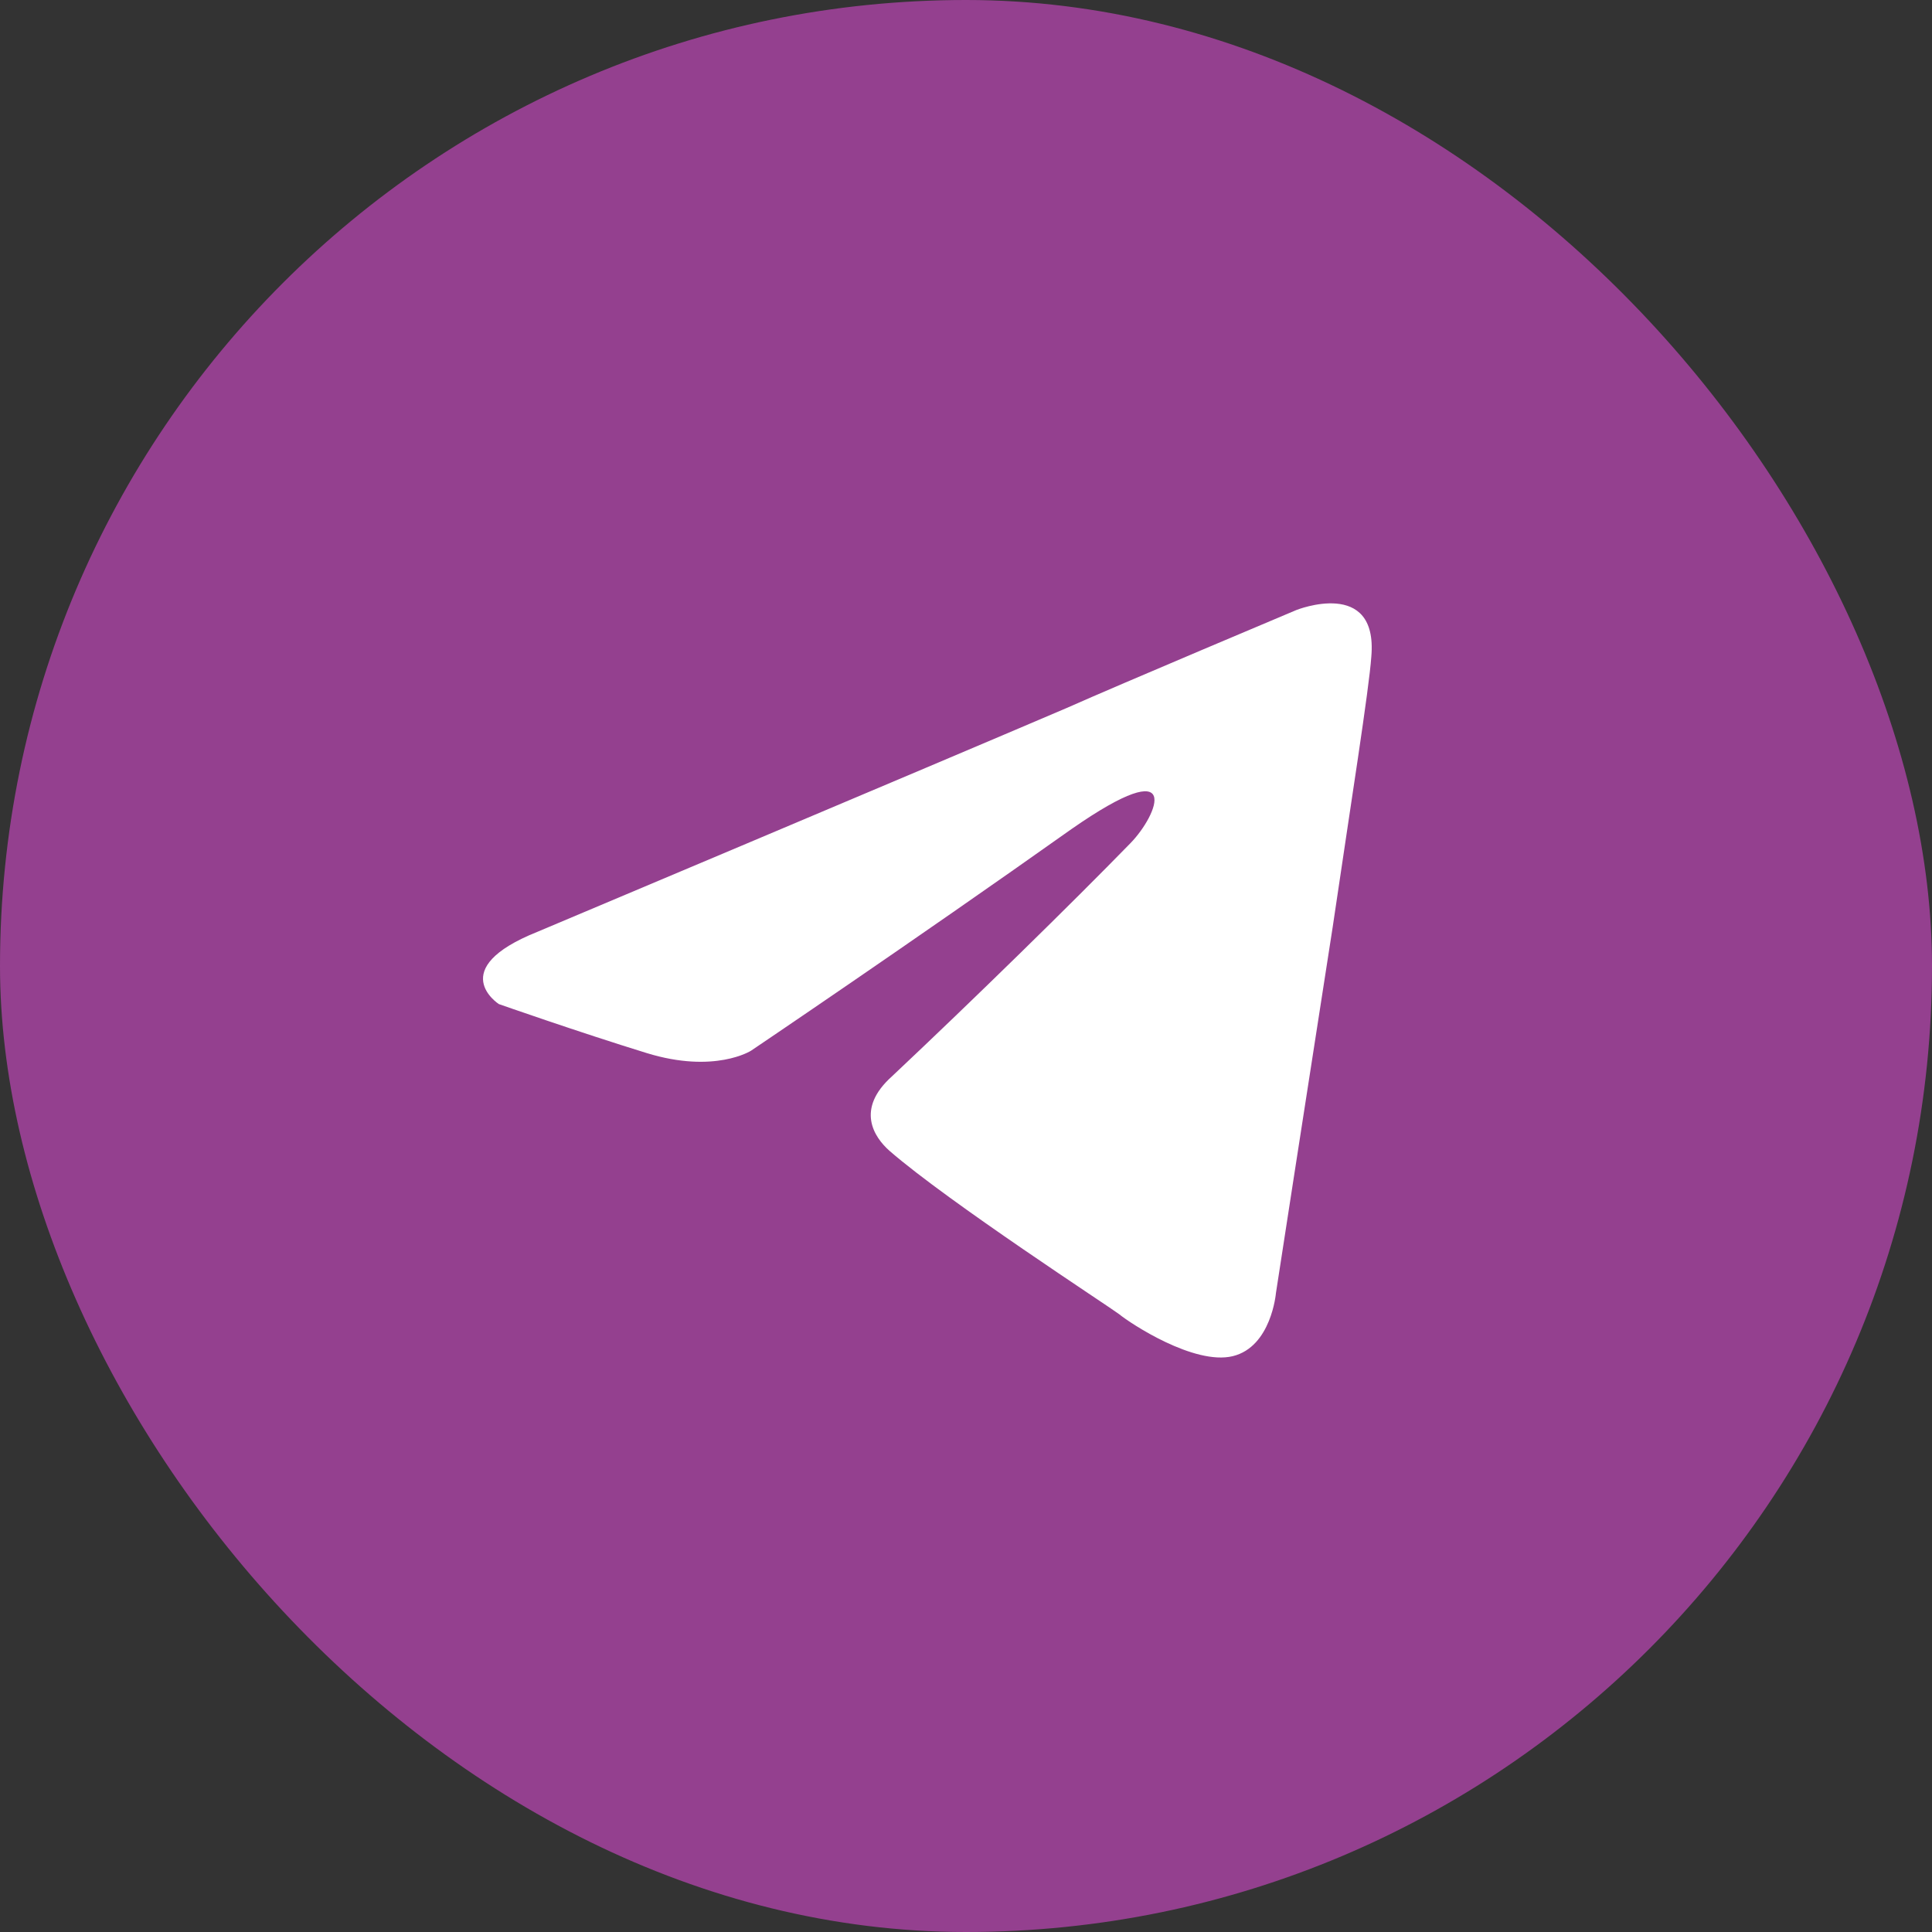 <?xml version="1.0" encoding="UTF-8"?> <svg xmlns="http://www.w3.org/2000/svg" width="24" height="24" viewBox="0 0 24 24" fill="none"><rect x="0" y="0" width="24" height="24" fill="#333333" stroke="none"/><g clip-path="url(#clip0_295_1298)"><rect width="24" height="24" fill="#94408F"></rect><path d="M6.677 11.575C6.677 11.575 11.56 9.518 13.253 8.794C13.902 8.505 16.104 7.578 16.104 7.578C16.104 7.578 17.12 7.172 17.035 8.157C17.007 8.563 16.781 9.982 16.555 11.517C16.216 13.689 15.85 16.064 15.85 16.064C15.85 16.064 15.793 16.731 15.313 16.847C14.834 16.962 14.043 16.441 13.902 16.325C13.789 16.238 11.785 14.935 11.052 14.298C10.854 14.124 10.628 13.776 11.08 13.371C12.096 12.415 13.309 11.227 14.043 10.474C14.382 10.127 14.721 9.316 13.309 10.3C11.306 11.72 9.33 13.052 9.33 13.052C9.33 13.052 8.878 13.342 8.032 13.081C7.185 12.82 6.197 12.473 6.197 12.473C6.197 12.473 5.52 12.038 6.677 11.575Z" fill="white"></path></g><defs><clipPath id="clip0_295_1298"><rect width="24" height="24" rx="12" fill="white"></rect></clipPath></defs></svg> 